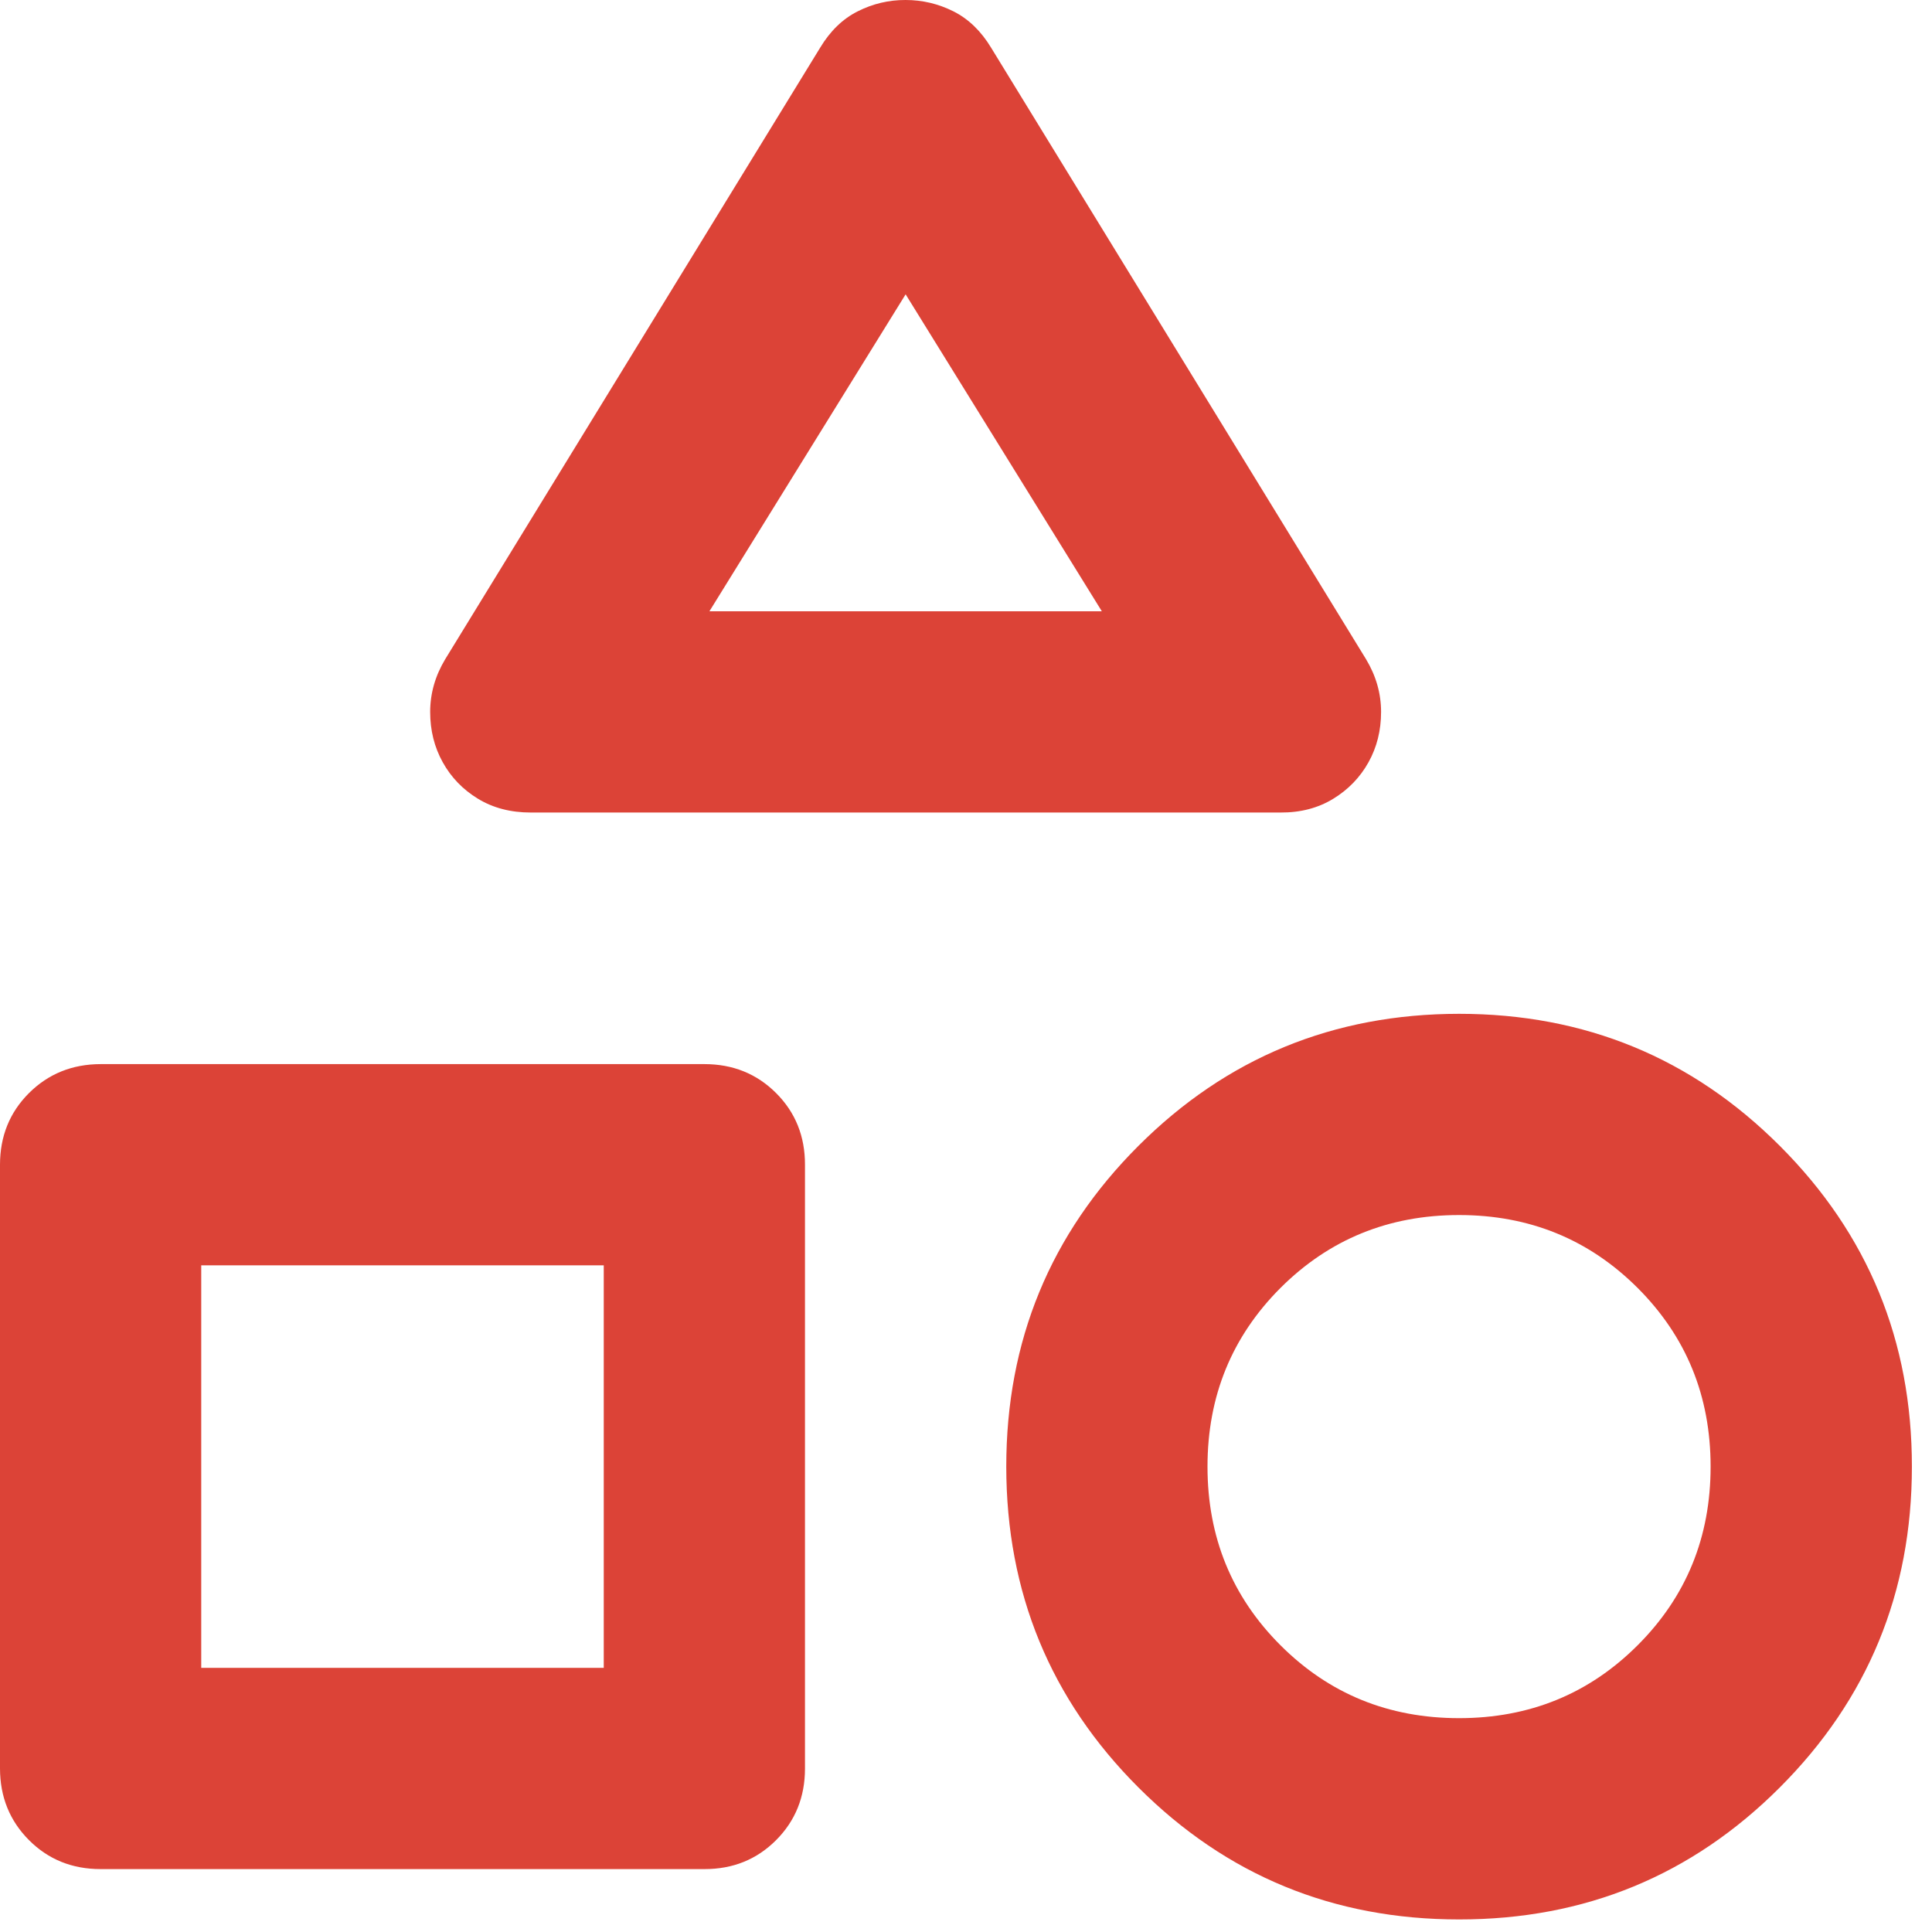 <svg width="32" height="32" viewBox="0 0 32 32" fill="none" xmlns="http://www.w3.org/2000/svg">
<path d="M7.375 10.917L13.583 0.792C13.75 0.514 13.958 0.312 14.208 0.187C14.458 0.061 14.722 -0.001 15 1.46199e-05C15.278 1.46199e-05 15.542 0.063 15.792 0.188C16.042 0.314 16.25 0.515 16.417 0.792L22.625 10.917C22.792 11.194 22.875 11.486 22.875 11.792C22.875 12.097 22.806 12.375 22.667 12.625C22.528 12.875 22.333 13.077 22.083 13.23C21.833 13.383 21.542 13.46 21.208 13.458H8.792C8.458 13.458 8.167 13.382 7.917 13.23C7.667 13.078 7.472 12.876 7.333 12.625C7.194 12.375 7.125 12.097 7.125 11.792C7.125 11.486 7.208 11.194 7.375 10.917ZM24.167 31.792C22.083 31.792 20.313 31.063 18.855 29.605C17.397 28.147 16.668 26.376 16.667 24.292C16.667 22.208 17.396 20.438 18.855 18.98C20.314 17.522 22.084 16.793 24.167 16.792C26.25 16.792 28.021 17.521 29.48 18.98C30.939 20.439 31.668 22.209 31.667 24.292C31.667 26.375 30.938 28.146 29.48 29.605C28.022 31.064 26.251 31.793 24.167 31.792ZM0 29.292V19.292C0 18.82 0.16 18.424 0.48 18.105C0.8 17.786 1.196 17.626 1.667 17.625H11.667C12.139 17.625 12.535 17.785 12.855 18.105C13.175 18.425 13.334 18.821 13.333 19.292V29.292C13.333 29.764 13.173 30.16 12.853 30.48C12.533 30.8 12.138 30.959 11.667 30.958H1.667C1.194 30.958 0.799 30.798 0.48 30.478C0.161 30.158 0.001 29.763 0 29.292ZM24.167 28.458C25.333 28.458 26.319 28.056 27.125 27.25C27.931 26.445 28.333 25.458 28.333 24.292C28.333 23.125 27.931 22.139 27.125 21.333C26.319 20.528 25.333 20.125 24.167 20.125C23 20.125 22.014 20.528 21.208 21.333C20.403 22.139 20 23.125 20 24.292C20 25.458 20.403 26.445 21.208 27.25C22.014 28.056 23 28.458 24.167 28.458ZM3.333 27.625H10V20.958H3.333V27.625ZM11.75 10.125H18.25L15 4.875L11.75 10.125Z" fill="#DC4337"/>
</svg>
